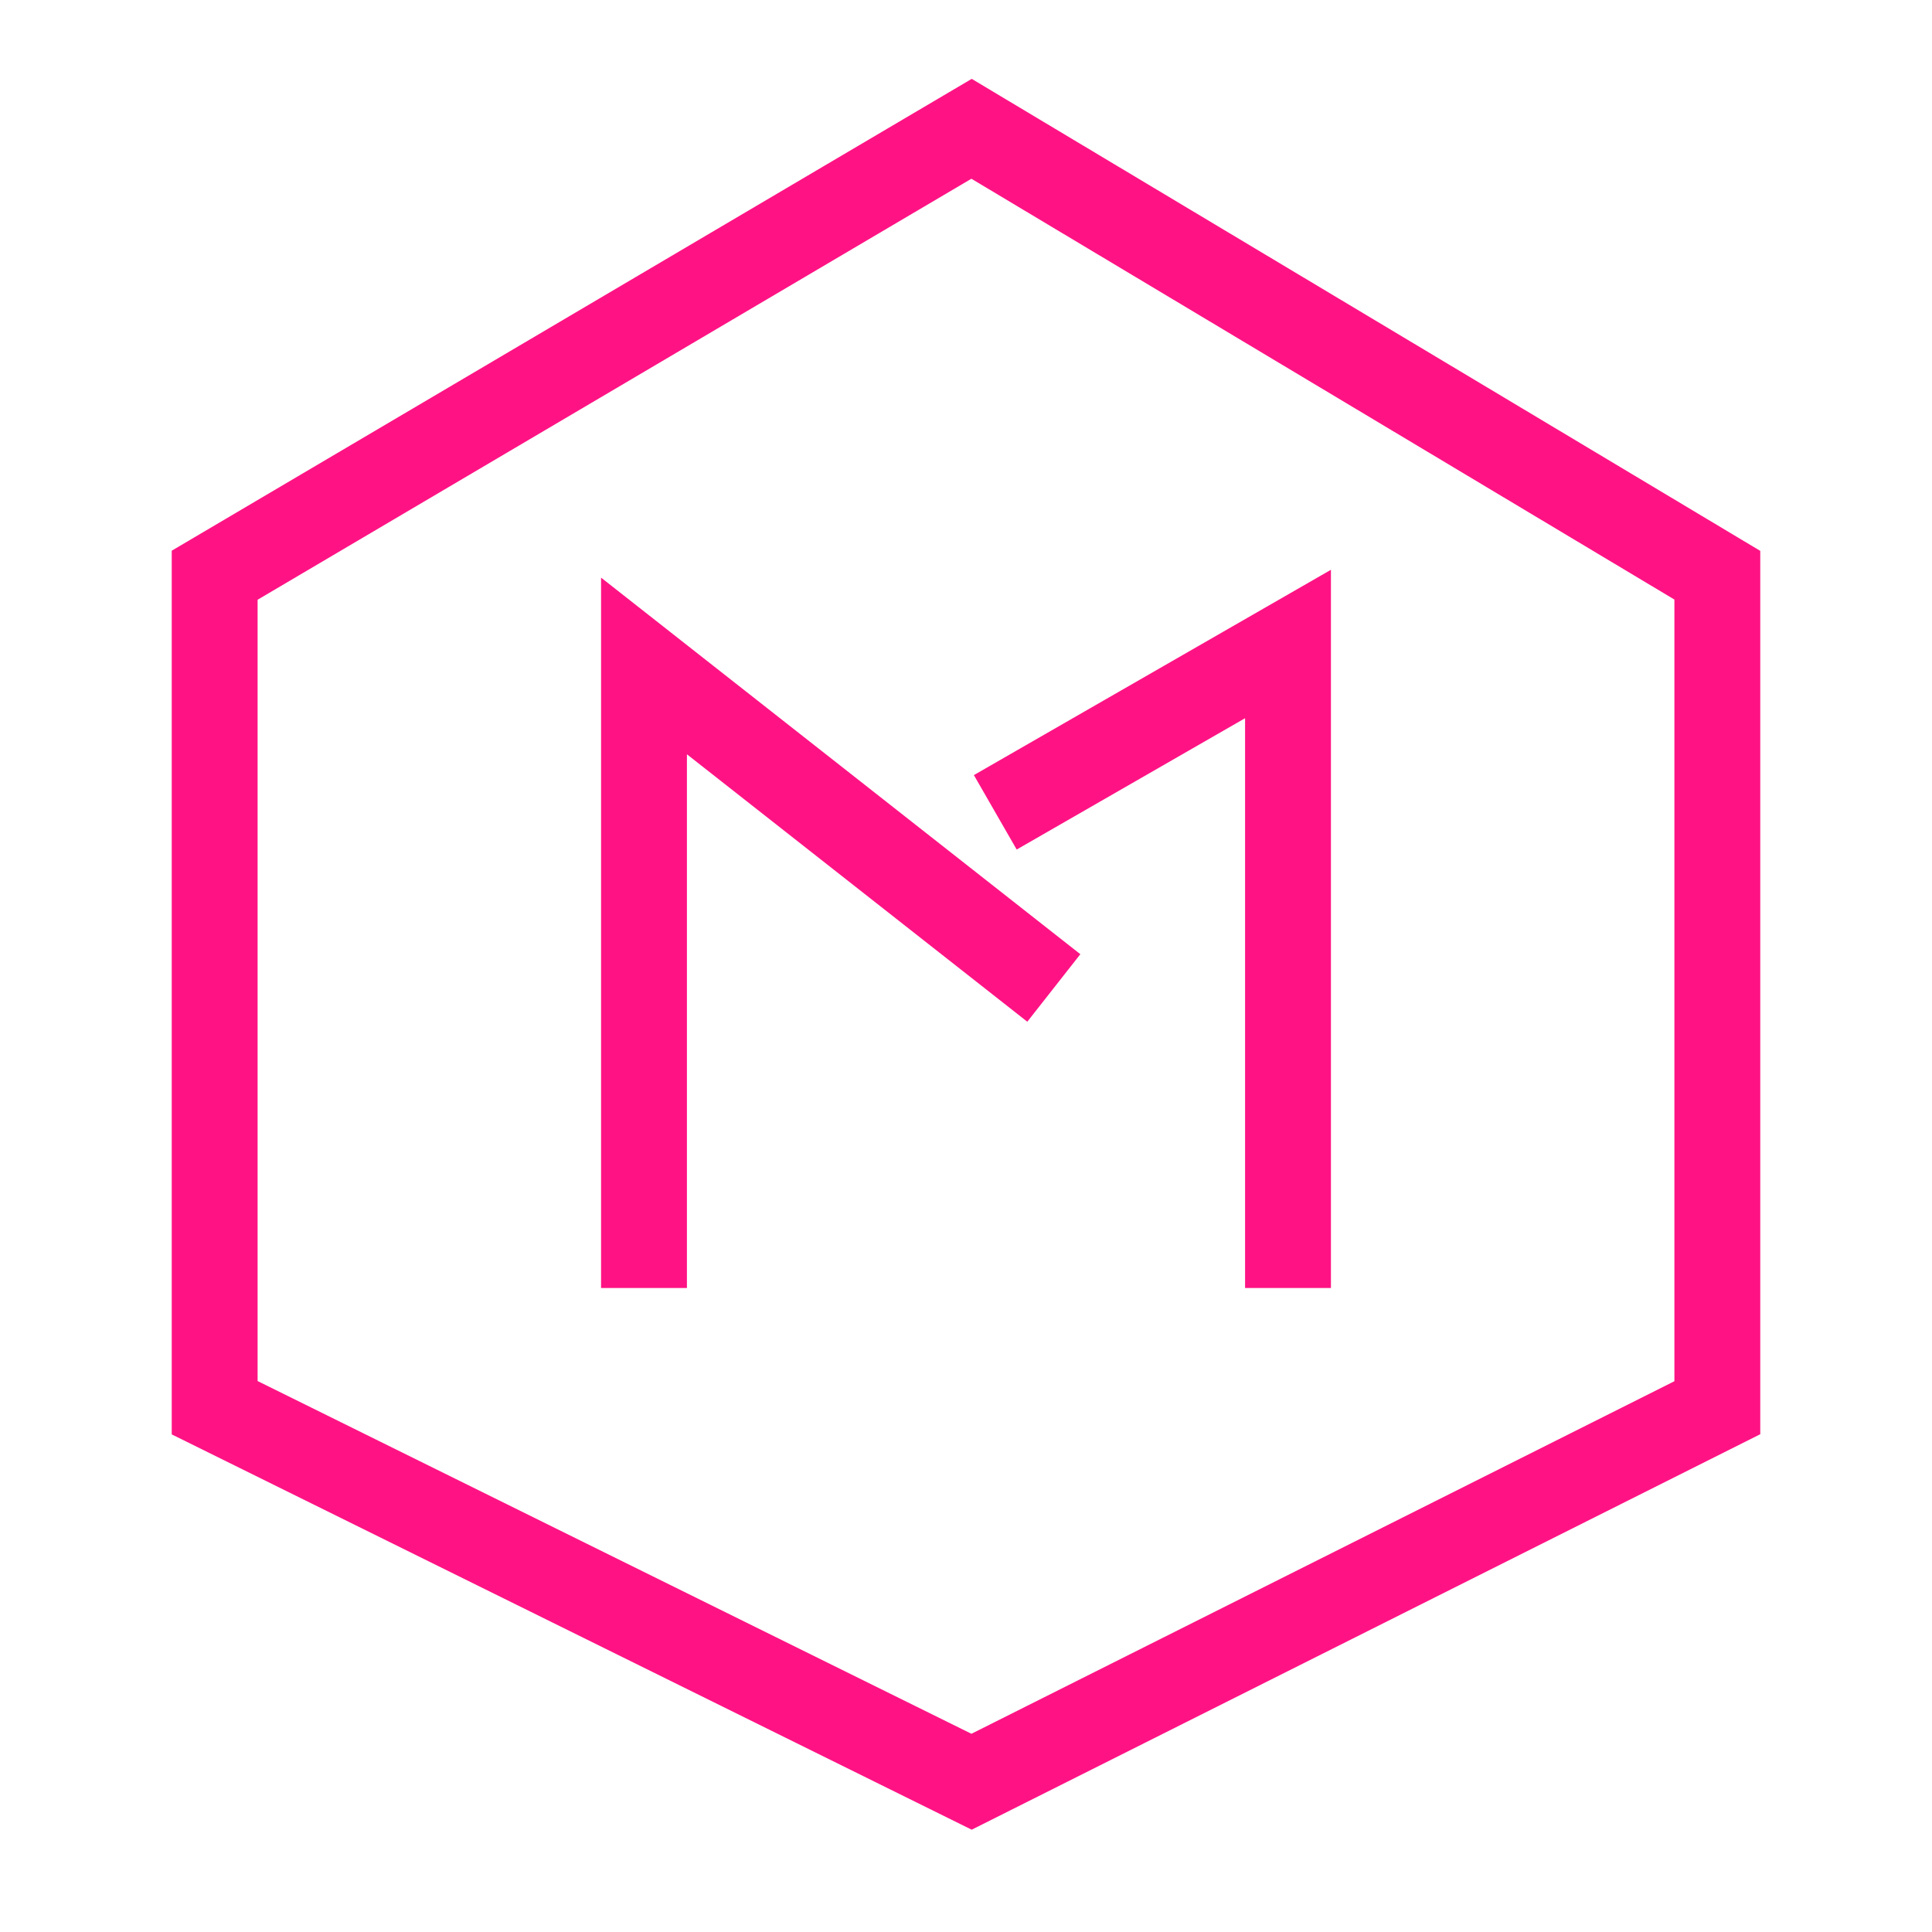  <svg width="90" height="90" viewBox="0 0 90 90" fill="none" xmlns="http://www.w3.org/2000/svg">
      <path d="M30 60V31.023L49.091 46.023M46.364 37.841L60 30V60" stroke="#FF1384" stroke-width="4"/>
      <path d="M10 26.796L45.259 6L80 26.796V65.577L45.259 83L10 65.577V26.796Z" stroke="#FF1384" stroke-width="4"/>
    </svg>